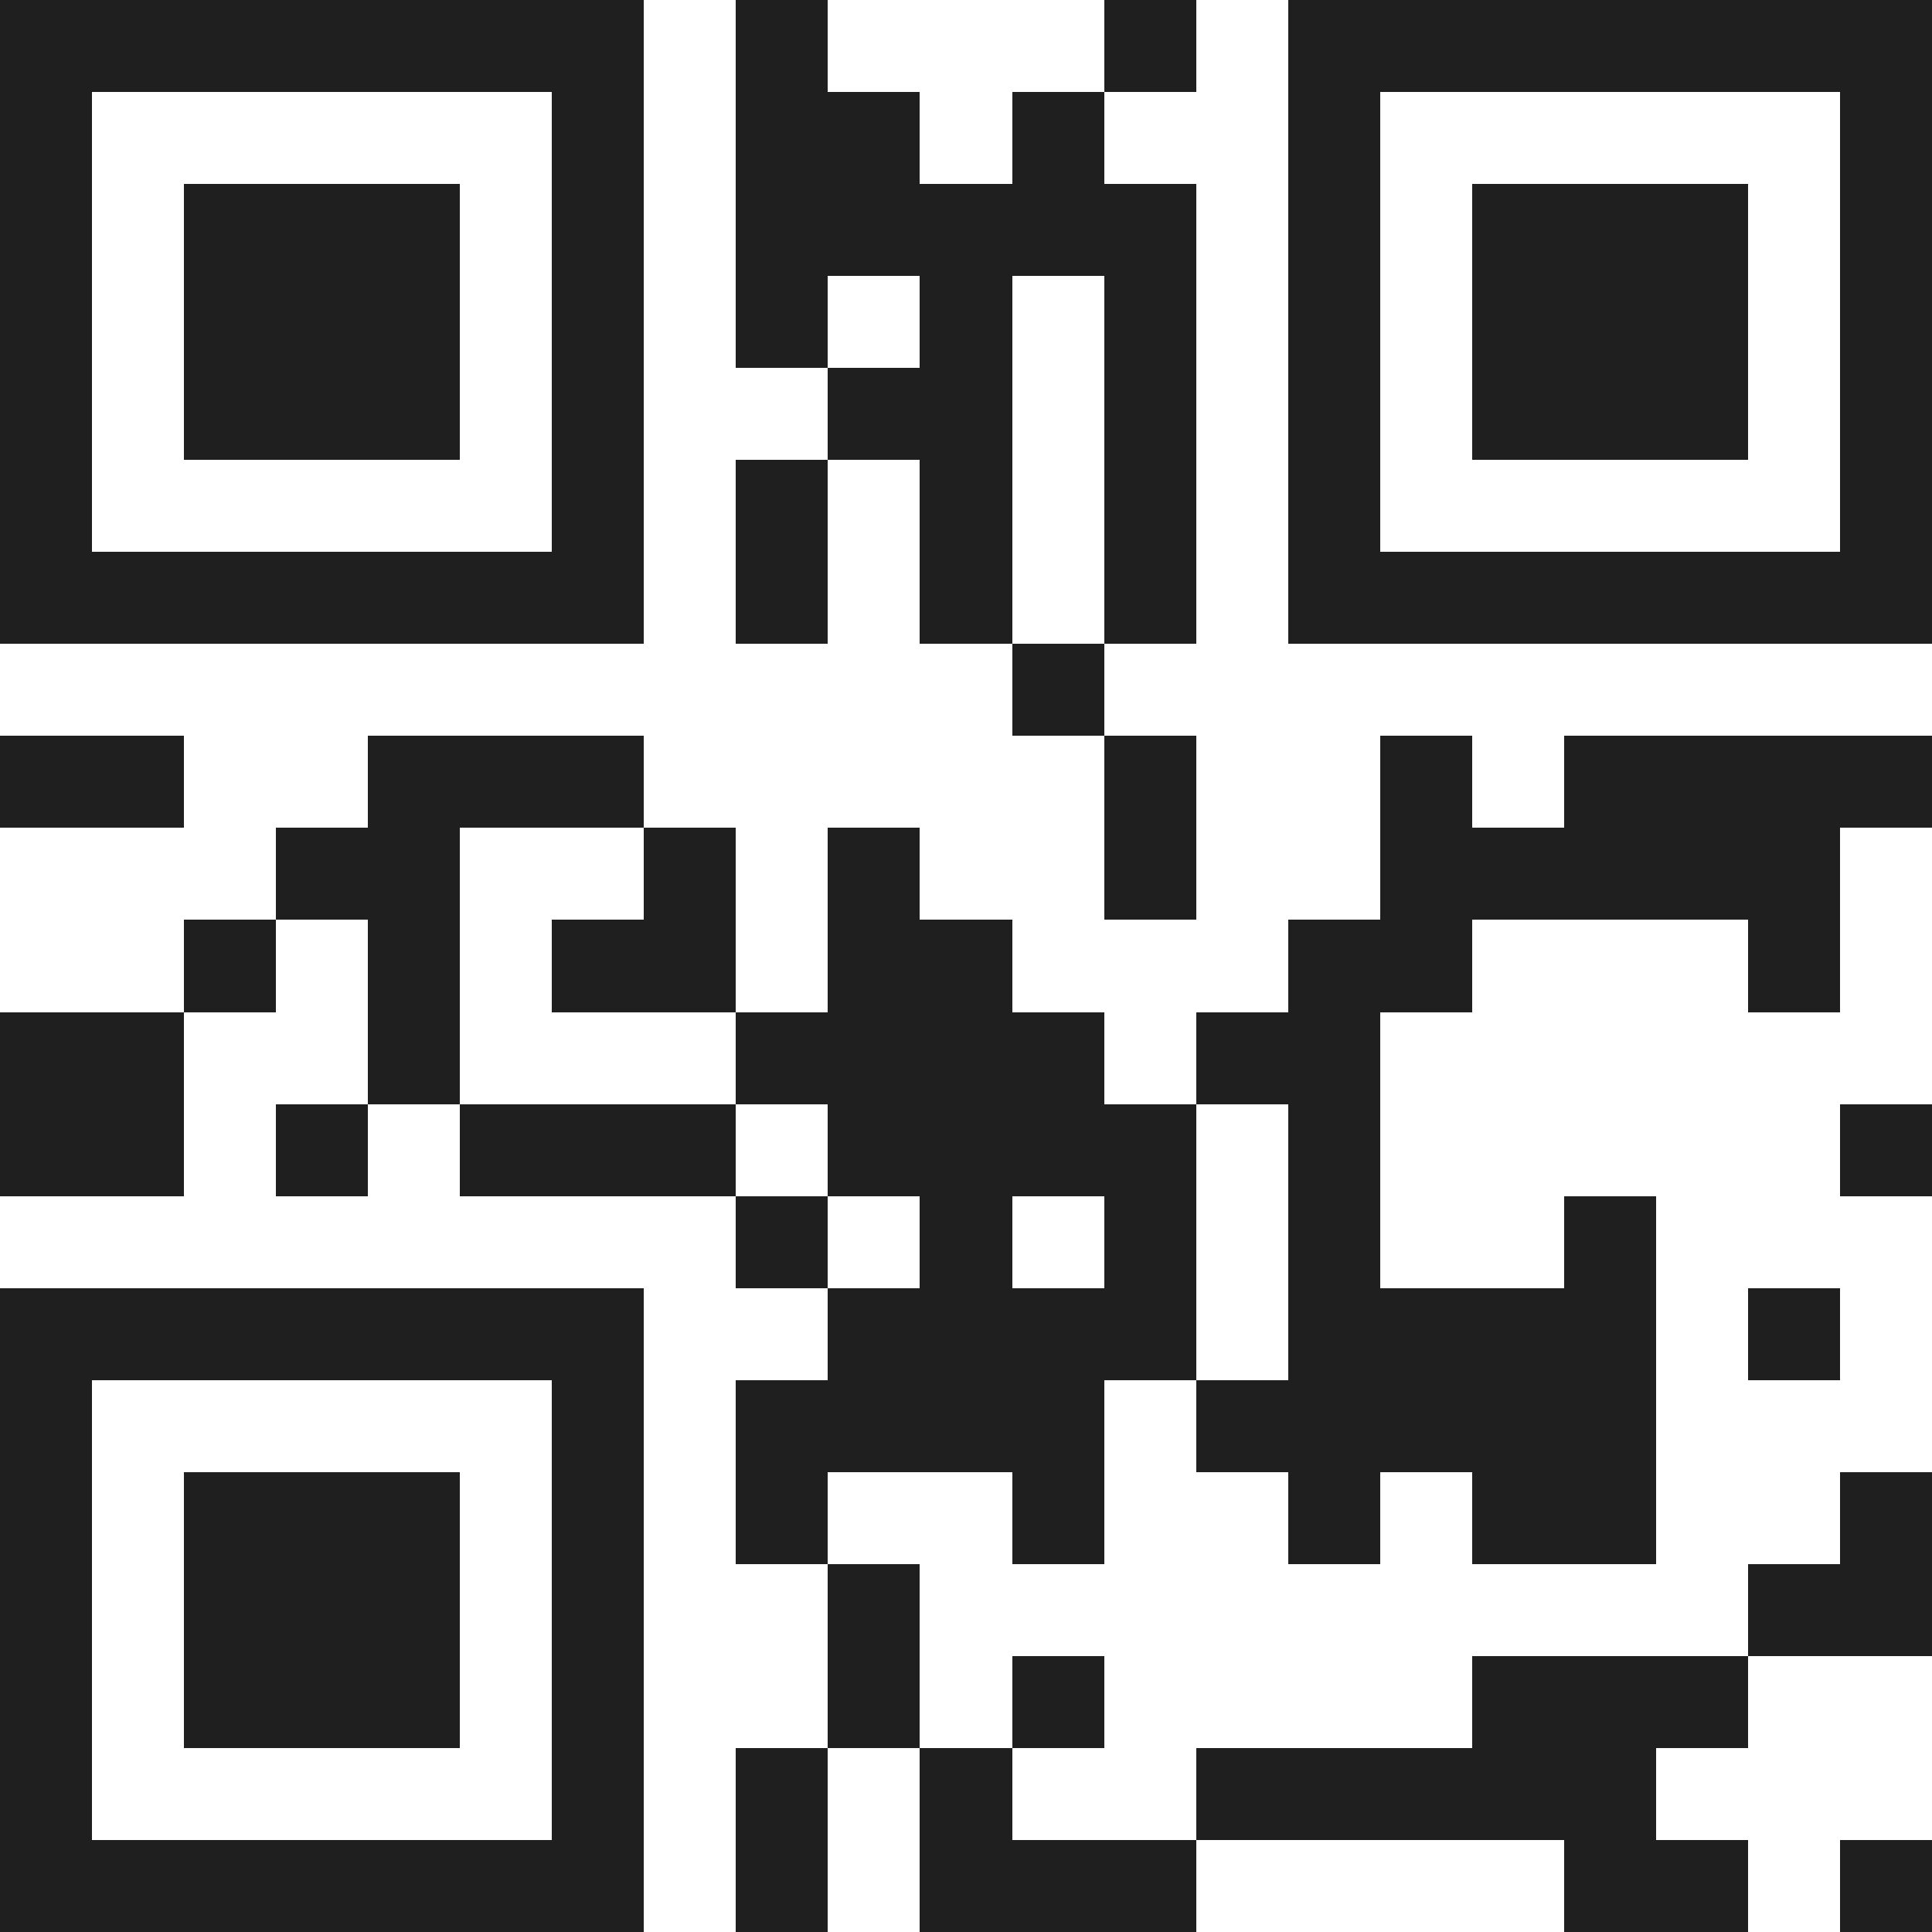 <svg xmlns="http://www.w3.org/2000/svg" viewBox="0 0 21 21" shape-rendering="crispEdges"><path fill="#ffffff" d="M0 0h21v21H0z"/><path stroke="#1f1f1f" d="M0 0.5h7m1 0h1m3 0h1m1 0h7M0 1.5h1m5 0h1m1 0h2m1 0h1m2 0h1m5 0h1M0 2.5h1m1 0h3m1 0h1m1 0h5m1 0h1m1 0h3m1 0h1M0 3.5h1m1 0h3m1 0h1m1 0h1m1 0h1m1 0h1m1 0h1m1 0h3m1 0h1M0 4.5h1m1 0h3m1 0h1m2 0h2m1 0h1m1 0h1m1 0h3m1 0h1M0 5.5h1m5 0h1m1 0h1m1 0h1m1 0h1m1 0h1m5 0h1M0 6.5h7m1 0h1m1 0h1m1 0h1m1 0h7M11 7.5h1M0 8.5h2m2 0h3m5 0h1m2 0h1m1 0h4M3 9.5h2m2 0h1m1 0h1m2 0h1m2 0h5M2 10.5h1m1 0h1m1 0h2m1 0h2m3 0h2m3 0h1M0 11.5h2m2 0h1m3 0h4m1 0h2M0 12.5h2m1 0h1m1 0h3m1 0h4m1 0h1m5 0h1M8 13.5h1m1 0h1m1 0h1m1 0h1m2 0h1M0 14.5h7m2 0h4m1 0h4m1 0h1M0 15.5h1m5 0h1m1 0h4m1 0h5M0 16.5h1m1 0h3m1 0h1m1 0h1m2 0h1m2 0h1m1 0h2m2 0h1M0 17.5h1m1 0h3m1 0h1m2 0h1m9 0h2M0 18.5h1m1 0h3m1 0h1m2 0h1m1 0h1m4 0h3M0 19.5h1m5 0h1m1 0h1m1 0h1m2 0h5M0 20.5h7m1 0h1m1 0h3m4 0h2m1 0h1"/></svg>
